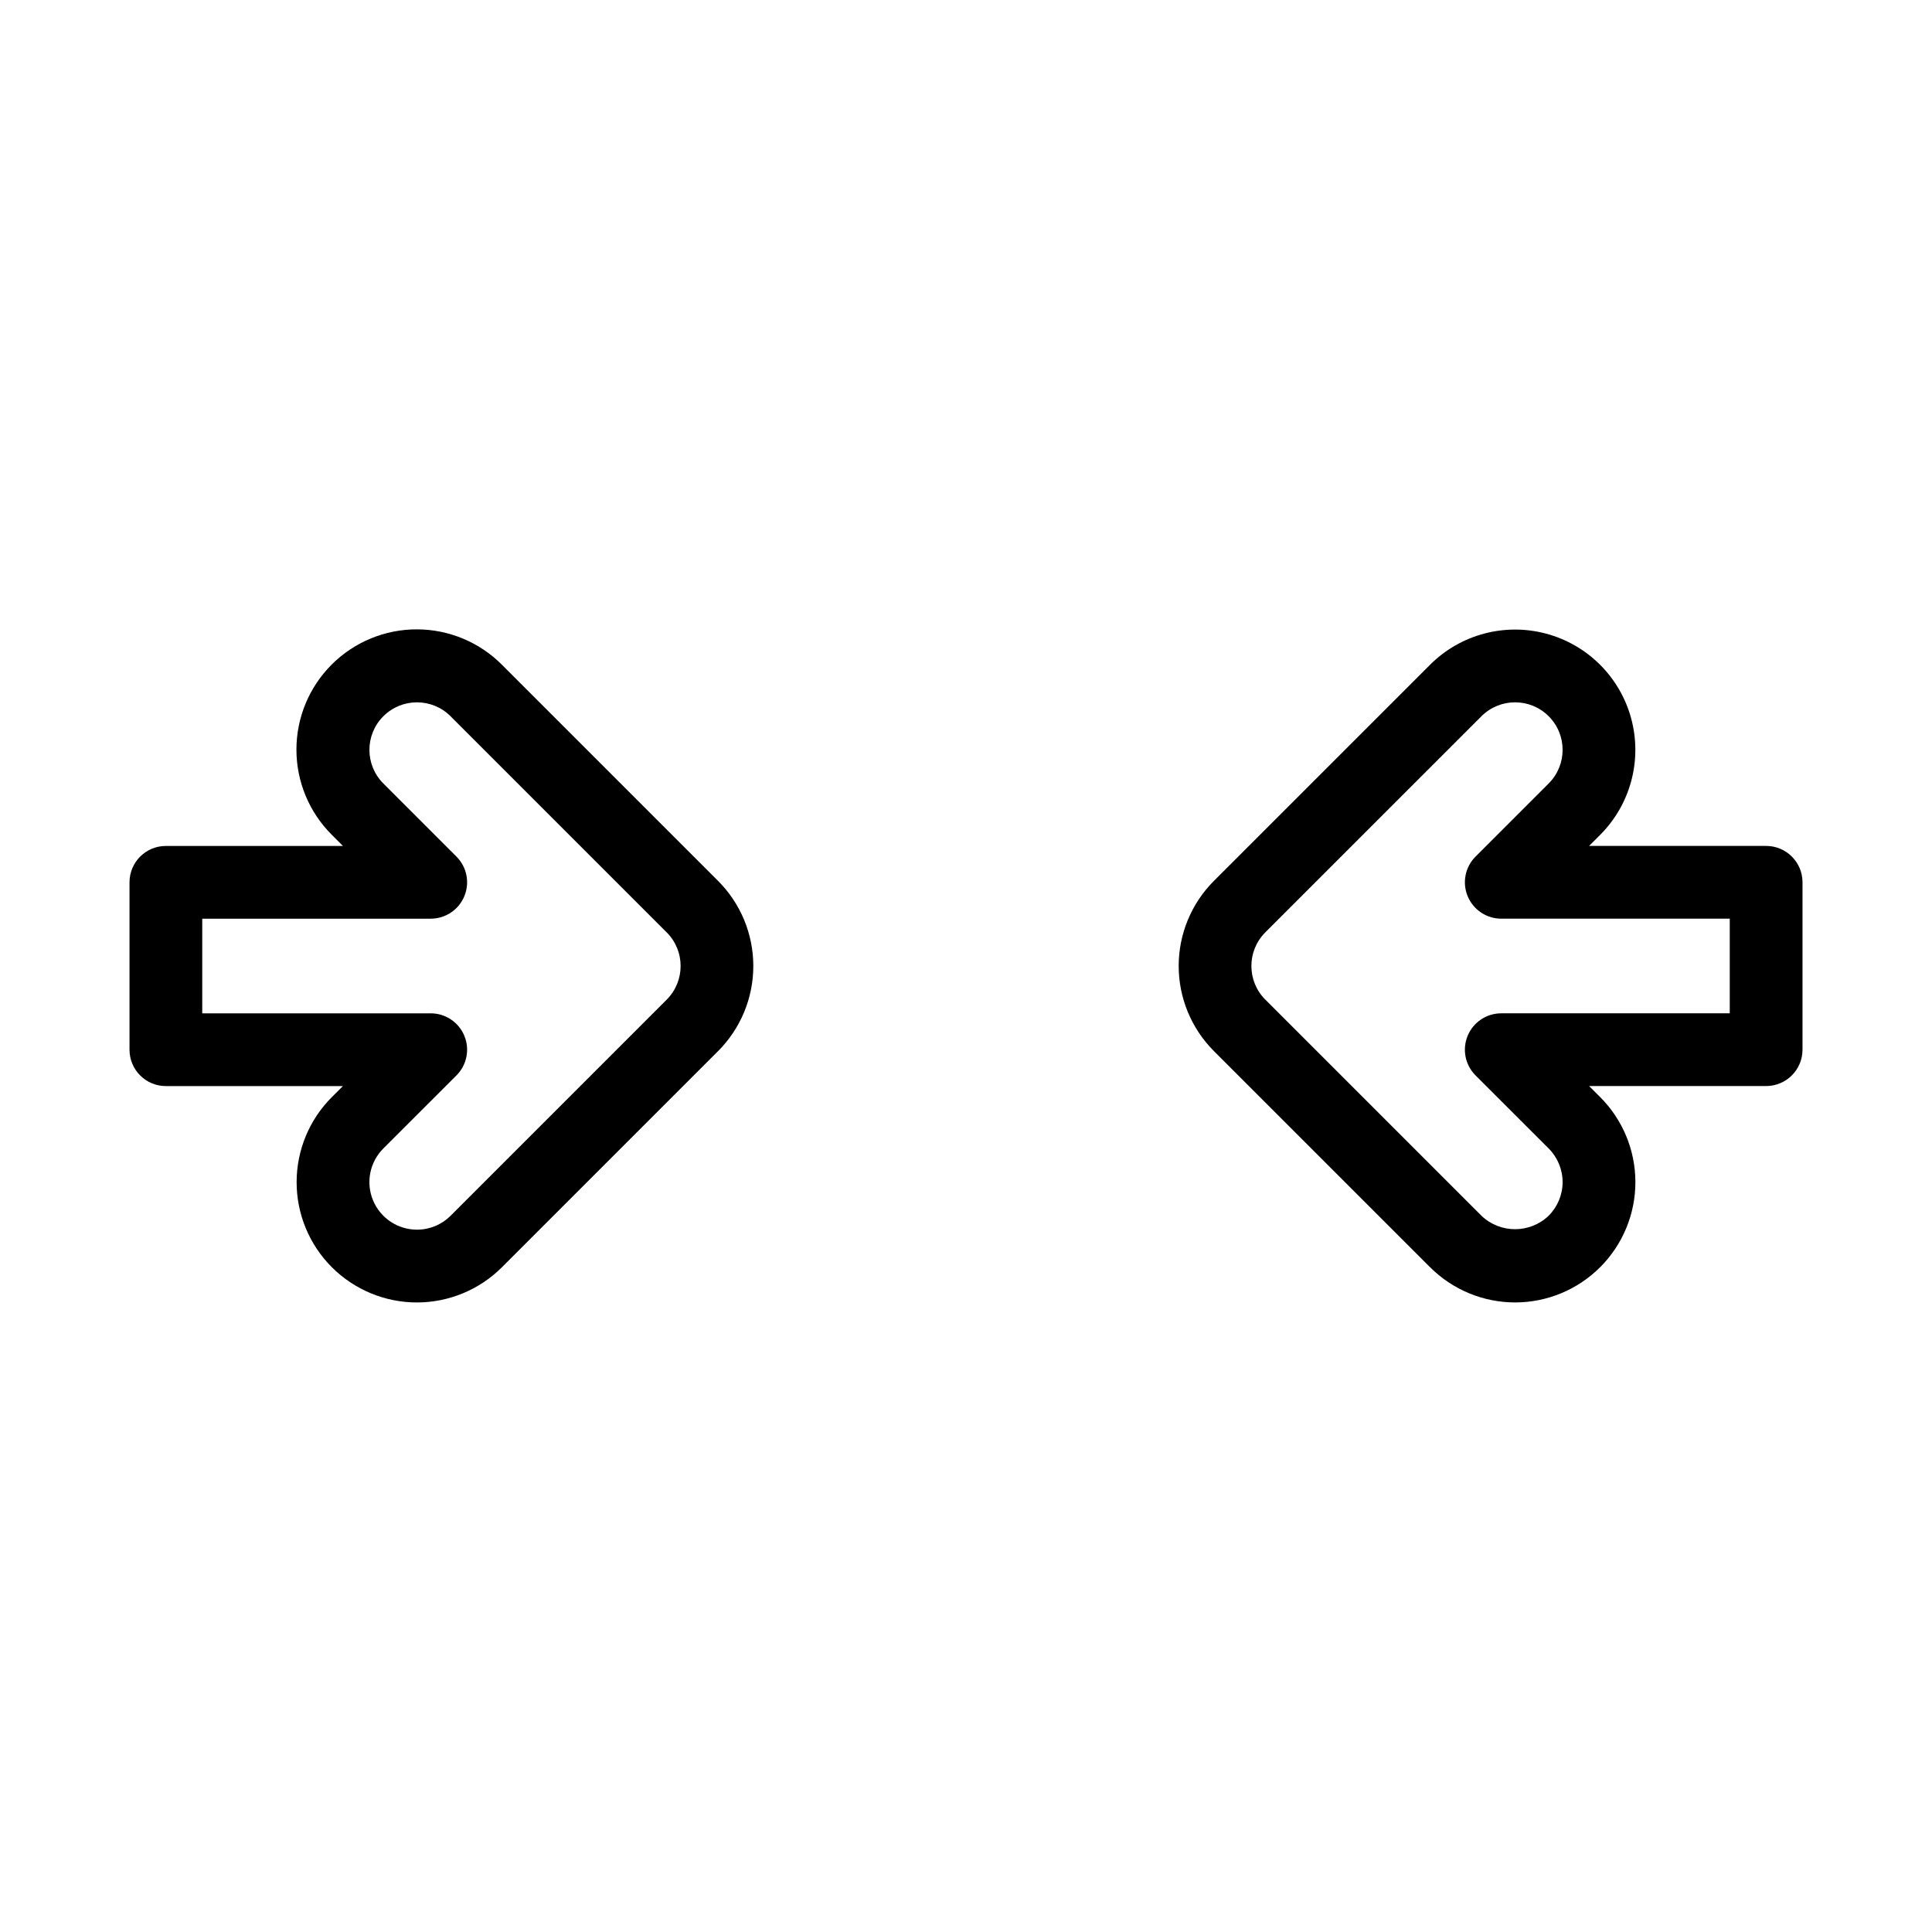 <?xml version="1.0" encoding="UTF-8"?>
<!-- Uploaded to: SVG Repo, www.svgrepo.com, Generator: SVG Repo Mixer Tools -->
<svg fill="#000000" width="800px" height="800px" version="1.1" viewBox="144 144 512 512" xmlns="http://www.w3.org/2000/svg">
 <g>
  <path d="m187.96 431.82h46.914l-2.914 2.91v-0.004c-5.984 5.977-9.348 14.086-9.352 22.543-0.004 8.461 3.352 16.574 9.332 22.555 5.981 5.981 14.094 9.34 22.551 9.34 8.457-0.004 16.566-3.367 22.547-9.352l57.277-57.277v0.004c5.969-5.981 9.32-14.086 9.32-22.539 0-8.449-3.352-16.555-9.32-22.535l-57.277-57.281c-5.973-6.004-14.09-9.387-22.559-9.398-8.469-0.016-16.594 3.344-22.582 9.332-5.992 5.988-9.352 14.113-9.34 22.582 0.012 8.473 3.394 16.586 9.398 22.559l2.922 2.926h-46.918c-5.324 0-9.637 4.316-9.637 9.637v44.359c0 5.324 4.312 9.641 9.637 9.641zm9.637-44.359h60.555c3.898 0 7.41-2.352 8.902-5.953 1.492-3.598 0.668-7.746-2.09-10.5l-19.375-19.379c-4.918-4.918-4.918-12.895 0-17.812 4.918-4.922 12.895-4.922 17.812-0.004l57.281 57.281h0.004c4.914 4.922 4.914 12.895 0 17.816l-57.277 57.277v-0.004c-2.359 2.371-5.562 3.699-8.906 3.691h-0.004c-5.098 0-9.695-3.07-11.645-7.781-1.949-4.707-0.871-10.129 2.734-13.734l19.375-19.363c2.758-2.754 3.582-6.898 2.09-10.504-1.492-3.602-5.004-5.949-8.902-5.949h-60.555z"/>
  <path d="m612.04 368.18h-46.918l2.926-2.926c8.055-8.051 11.195-19.789 8.25-30.789-2.949-11-11.539-19.59-22.539-22.535-11-2.949-22.738 0.195-30.789 8.25l-57.285 57.281c-5.969 5.981-9.32 14.086-9.32 22.535 0 8.453 3.352 16.559 9.32 22.539l57.277 57.277 0.004-0.004c5.977 5.984 14.086 9.348 22.543 9.352 8.461 0 16.57-3.359 22.551-9.34 5.981-5.981 9.34-14.094 9.336-22.555-0.004-8.457-3.371-16.566-9.355-22.543l-2.914-2.91 46.914 0.004c5.324 0 9.641-4.316 9.641-9.641v-44.359c0-5.32-4.316-9.637-9.641-9.637zm-9.637 44.359h-60.555c-3.898 0-7.41 2.348-8.902 5.949-1.492 3.602-0.668 7.75 2.09 10.504l19.375 19.363c2.363 2.363 3.695 5.57 3.695 8.914 0 3.34-1.332 6.547-3.695 8.91-4.984 4.762-12.832 4.762-17.816 0l-57.277-57.277-0.004 0.004c-4.91-4.922-4.91-12.895 0-17.816l57.289-57.281c4.922-4.918 12.895-4.918 17.816 0.004 4.918 4.918 4.918 12.895-0.004 17.812l-19.379 19.379c-2.758 2.754-3.582 6.902-2.09 10.5 1.492 3.602 5.004 5.953 8.902 5.953h60.555z"/>
 </g>
</svg>